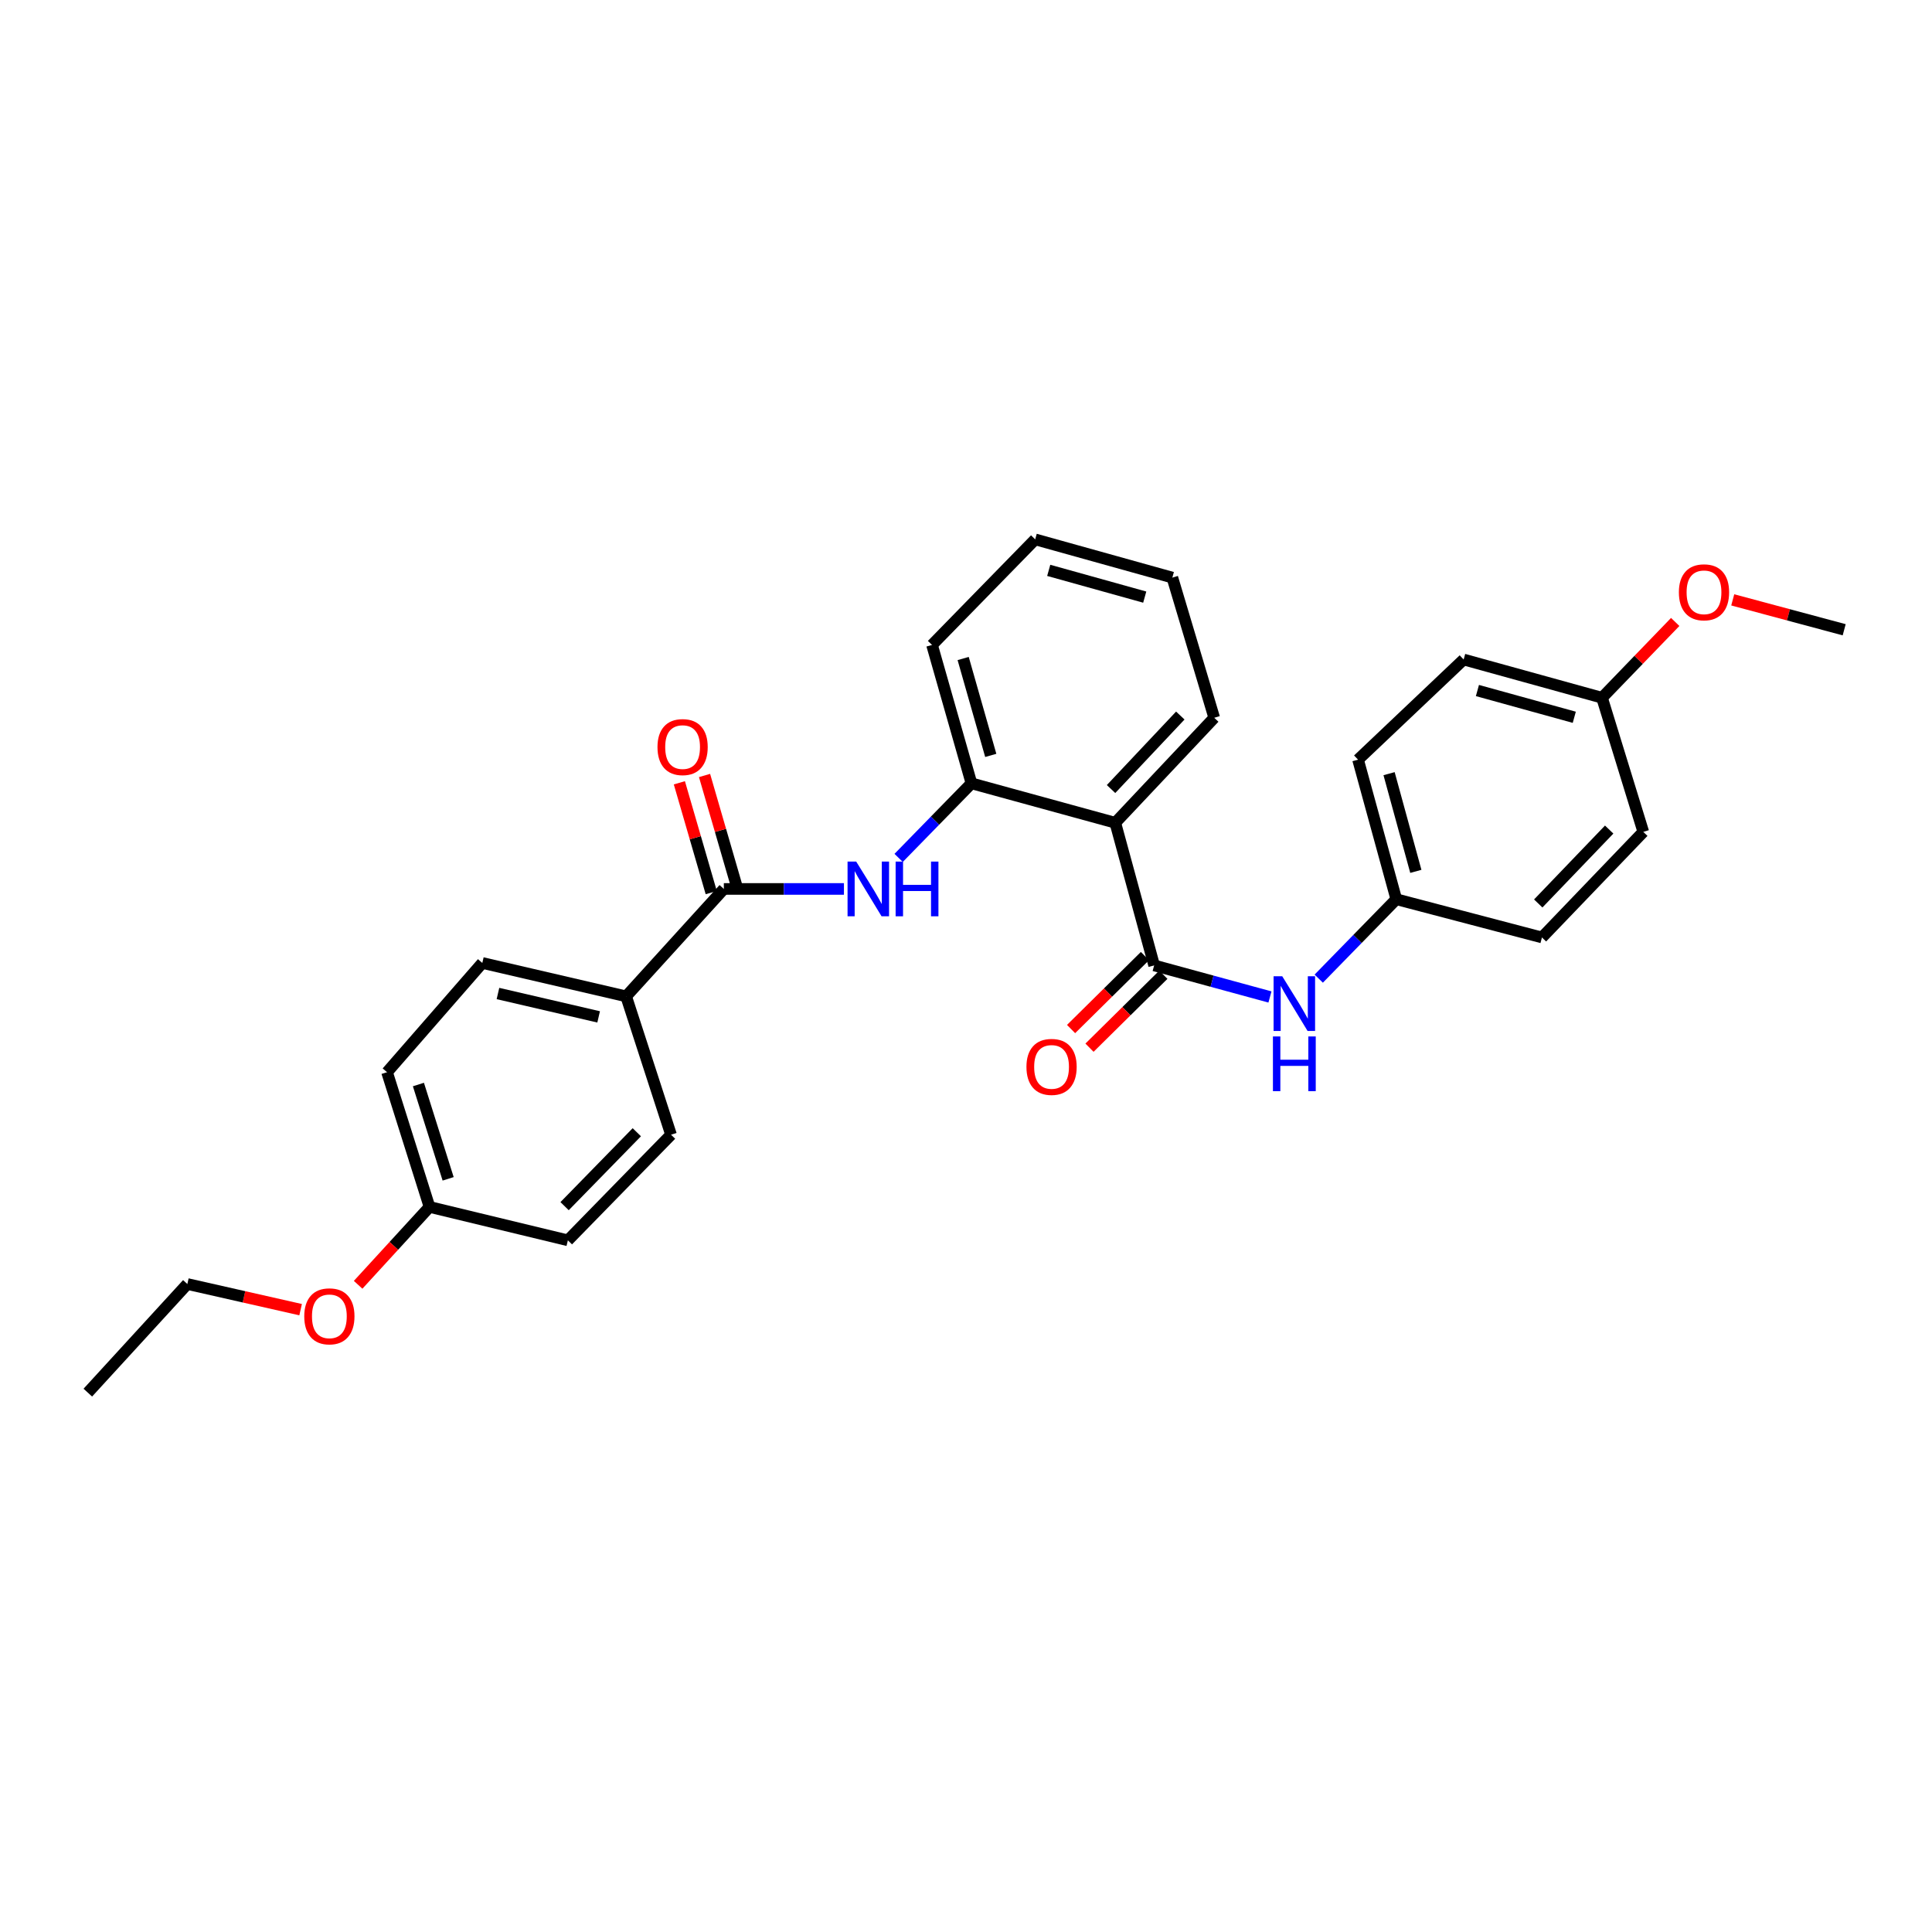 <?xml version='1.0' encoding='iso-8859-1'?>
<svg version='1.1' baseProfile='full'
              xmlns='http://www.w3.org/2000/svg'
                      xmlns:rdkit='http://www.rdkit.org/xml'
                      xmlns:xlink='http://www.w3.org/1999/xlink'
                  xml:space='preserve'
width='1000px' height='1000px' viewBox='0 0 1000 1000'>
<!-- END OF HEADER -->
<rect style='opacity:1.0;fill:#FFFFFF;stroke:none' width='1000' height='1000' x='0' y='0'> </rect>
<path class='bond-0' d='M 597.387,499.691 L 577.272,425.865' style='fill:none;fill-rule:evenodd;stroke:#000000;stroke-width:6px;stroke-linecap:butt;stroke-linejoin:miter;stroke-opacity:1' />
<path class='bond-4' d='M 597.387,499.691 L 627.357,507.862' style='fill:none;fill-rule:evenodd;stroke:#000000;stroke-width:6px;stroke-linecap:butt;stroke-linejoin:miter;stroke-opacity:1' />
<path class='bond-4' d='M 627.357,507.862 L 657.326,516.033' style='fill:none;fill-rule:evenodd;stroke:#0000FF;stroke-width:6px;stroke-linecap:butt;stroke-linejoin:miter;stroke-opacity:1' />
<path class='bond-6' d='M 592.618,494.863 L 573.501,513.747' style='fill:none;fill-rule:evenodd;stroke:#000000;stroke-width:6px;stroke-linecap:butt;stroke-linejoin:miter;stroke-opacity:1' />
<path class='bond-6' d='M 573.501,513.747 L 554.384,532.631' style='fill:none;fill-rule:evenodd;stroke:#FF0000;stroke-width:6px;stroke-linecap:butt;stroke-linejoin:miter;stroke-opacity:1' />
<path class='bond-6' d='M 602.155,504.518 L 583.038,523.402' style='fill:none;fill-rule:evenodd;stroke:#000000;stroke-width:6px;stroke-linecap:butt;stroke-linejoin:miter;stroke-opacity:1' />
<path class='bond-6' d='M 583.038,523.402 L 563.921,542.286' style='fill:none;fill-rule:evenodd;stroke:#FF0000;stroke-width:6px;stroke-linecap:butt;stroke-linejoin:miter;stroke-opacity:1' />
<path class='bond-3' d='M 577.272,425.865 L 502.827,405.455' style='fill:none;fill-rule:evenodd;stroke:#000000;stroke-width:6px;stroke-linecap:butt;stroke-linejoin:miter;stroke-opacity:1' />
<path class='bond-15' d='M 577.272,425.865 L 628.48,371.52' style='fill:none;fill-rule:evenodd;stroke:#000000;stroke-width:6px;stroke-linecap:butt;stroke-linejoin:miter;stroke-opacity:1' />
<path class='bond-15' d='M 575.076,408.406 L 610.922,370.365' style='fill:none;fill-rule:evenodd;stroke:#000000;stroke-width:6px;stroke-linecap:butt;stroke-linejoin:miter;stroke-opacity:1' />
<path class='bond-1' d='M 374.657,460.116 L 405.74,460.116' style='fill:none;fill-rule:evenodd;stroke:#000000;stroke-width:6px;stroke-linecap:butt;stroke-linejoin:miter;stroke-opacity:1' />
<path class='bond-1' d='M 405.74,460.116 L 436.824,460.116' style='fill:none;fill-rule:evenodd;stroke:#0000FF;stroke-width:6px;stroke-linecap:butt;stroke-linejoin:miter;stroke-opacity:1' />
<path class='bond-5' d='M 374.657,460.116 L 324.09,515.712' style='fill:none;fill-rule:evenodd;stroke:#000000;stroke-width:6px;stroke-linecap:butt;stroke-linejoin:miter;stroke-opacity:1' />
<path class='bond-7' d='M 381.173,458.224 L 372.922,429.806' style='fill:none;fill-rule:evenodd;stroke:#000000;stroke-width:6px;stroke-linecap:butt;stroke-linejoin:miter;stroke-opacity:1' />
<path class='bond-7' d='M 372.922,429.806 L 364.67,401.388' style='fill:none;fill-rule:evenodd;stroke:#FF0000;stroke-width:6px;stroke-linecap:butt;stroke-linejoin:miter;stroke-opacity:1' />
<path class='bond-7' d='M 368.14,462.008 L 359.889,433.59' style='fill:none;fill-rule:evenodd;stroke:#000000;stroke-width:6px;stroke-linecap:butt;stroke-linejoin:miter;stroke-opacity:1' />
<path class='bond-7' d='M 359.889,433.59 L 351.638,405.173' style='fill:none;fill-rule:evenodd;stroke:#FF0000;stroke-width:6px;stroke-linecap:butt;stroke-linejoin:miter;stroke-opacity:1' />
<path class='bond-2' d='M 465.131,444.046 L 483.979,424.751' style='fill:none;fill-rule:evenodd;stroke:#0000FF;stroke-width:6px;stroke-linecap:butt;stroke-linejoin:miter;stroke-opacity:1' />
<path class='bond-2' d='M 483.979,424.751 L 502.827,405.455' style='fill:none;fill-rule:evenodd;stroke:#000000;stroke-width:6px;stroke-linecap:butt;stroke-linejoin:miter;stroke-opacity:1' />
<path class='bond-22' d='M 502.827,405.455 L 482.418,333.823' style='fill:none;fill-rule:evenodd;stroke:#000000;stroke-width:6px;stroke-linecap:butt;stroke-linejoin:miter;stroke-opacity:1' />
<path class='bond-22' d='M 512.817,390.992 L 498.531,340.849' style='fill:none;fill-rule:evenodd;stroke:#000000;stroke-width:6px;stroke-linecap:butt;stroke-linejoin:miter;stroke-opacity:1' />
<path class='bond-10' d='M 682.575,506.543 L 702.645,485.991' style='fill:none;fill-rule:evenodd;stroke:#0000FF;stroke-width:6px;stroke-linecap:butt;stroke-linejoin:miter;stroke-opacity:1' />
<path class='bond-10' d='M 702.645,485.991 L 722.715,465.439' style='fill:none;fill-rule:evenodd;stroke:#000000;stroke-width:6px;stroke-linecap:butt;stroke-linejoin:miter;stroke-opacity:1' />
<path class='bond-8' d='M 324.09,515.712 L 249.645,498.424' style='fill:none;fill-rule:evenodd;stroke:#000000;stroke-width:6px;stroke-linecap:butt;stroke-linejoin:miter;stroke-opacity:1' />
<path class='bond-8' d='M 309.853,526.338 L 257.742,514.237' style='fill:none;fill-rule:evenodd;stroke:#000000;stroke-width:6px;stroke-linecap:butt;stroke-linejoin:miter;stroke-opacity:1' />
<path class='bond-9' d='M 324.09,515.712 L 347.326,587.329' style='fill:none;fill-rule:evenodd;stroke:#000000;stroke-width:6px;stroke-linecap:butt;stroke-linejoin:miter;stroke-opacity:1' />
<path class='bond-14' d='M 249.645,498.424 L 200.33,554.97' style='fill:none;fill-rule:evenodd;stroke:#000000;stroke-width:6px;stroke-linecap:butt;stroke-linejoin:miter;stroke-opacity:1' />
<path class='bond-13' d='M 347.326,587.329 L 293.932,641.99' style='fill:none;fill-rule:evenodd;stroke:#000000;stroke-width:6px;stroke-linecap:butt;stroke-linejoin:miter;stroke-opacity:1' />
<path class='bond-13' d='M 329.609,586.046 L 292.233,624.308' style='fill:none;fill-rule:evenodd;stroke:#000000;stroke-width:6px;stroke-linecap:butt;stroke-linejoin:miter;stroke-opacity:1' />
<path class='bond-16' d='M 722.715,465.439 L 798.11,485.23' style='fill:none;fill-rule:evenodd;stroke:#000000;stroke-width:6px;stroke-linecap:butt;stroke-linejoin:miter;stroke-opacity:1' />
<path class='bond-17' d='M 722.715,465.439 L 702.924,393.196' style='fill:none;fill-rule:evenodd;stroke:#000000;stroke-width:6px;stroke-linecap:butt;stroke-linejoin:miter;stroke-opacity:1' />
<path class='bond-17' d='M 732.835,451.017 L 718.981,400.447' style='fill:none;fill-rule:evenodd;stroke:#000000;stroke-width:6px;stroke-linecap:butt;stroke-linejoin:miter;stroke-opacity:1' />
<path class='bond-11' d='M 222.315,624.702 L 293.932,641.99' style='fill:none;fill-rule:evenodd;stroke:#000000;stroke-width:6px;stroke-linecap:butt;stroke-linejoin:miter;stroke-opacity:1' />
<path class='bond-21' d='M 222.315,624.702 L 203.84,644.856' style='fill:none;fill-rule:evenodd;stroke:#000000;stroke-width:6px;stroke-linecap:butt;stroke-linejoin:miter;stroke-opacity:1' />
<path class='bond-21' d='M 203.84,644.856 L 185.366,665.01' style='fill:none;fill-rule:evenodd;stroke:#FF0000;stroke-width:6px;stroke-linecap:butt;stroke-linejoin:miter;stroke-opacity:1' />
<path class='bond-30' d='M 222.315,624.702 L 200.33,554.97' style='fill:none;fill-rule:evenodd;stroke:#000000;stroke-width:6px;stroke-linecap:butt;stroke-linejoin:miter;stroke-opacity:1' />
<path class='bond-30' d='M 231.96,610.162 L 216.57,561.349' style='fill:none;fill-rule:evenodd;stroke:#000000;stroke-width:6px;stroke-linecap:butt;stroke-linejoin:miter;stroke-opacity:1' />
<path class='bond-12' d='M 829.202,361.154 L 757.585,341.363' style='fill:none;fill-rule:evenodd;stroke:#000000;stroke-width:6px;stroke-linecap:butt;stroke-linejoin:miter;stroke-opacity:1' />
<path class='bond-12' d='M 814.845,371.266 L 764.713,357.412' style='fill:none;fill-rule:evenodd;stroke:#000000;stroke-width:6px;stroke-linecap:butt;stroke-linejoin:miter;stroke-opacity:1' />
<path class='bond-20' d='M 829.202,361.154 L 848.144,341.538' style='fill:none;fill-rule:evenodd;stroke:#000000;stroke-width:6px;stroke-linecap:butt;stroke-linejoin:miter;stroke-opacity:1' />
<path class='bond-20' d='M 848.144,341.538 L 867.086,321.922' style='fill:none;fill-rule:evenodd;stroke:#FF0000;stroke-width:6px;stroke-linecap:butt;stroke-linejoin:miter;stroke-opacity:1' />
<path class='bond-28' d='M 829.202,361.154 L 850.569,430.584' style='fill:none;fill-rule:evenodd;stroke:#000000;stroke-width:6px;stroke-linecap:butt;stroke-linejoin:miter;stroke-opacity:1' />
<path class='bond-25' d='M 628.48,371.52 L 606.804,298.961' style='fill:none;fill-rule:evenodd;stroke:#000000;stroke-width:6px;stroke-linecap:butt;stroke-linejoin:miter;stroke-opacity:1' />
<path class='bond-19' d='M 798.11,485.23 L 850.569,430.584' style='fill:none;fill-rule:evenodd;stroke:#000000;stroke-width:6px;stroke-linecap:butt;stroke-linejoin:miter;stroke-opacity:1' />
<path class='bond-19' d='M 796.188,467.635 L 832.91,429.383' style='fill:none;fill-rule:evenodd;stroke:#000000;stroke-width:6px;stroke-linecap:butt;stroke-linejoin:miter;stroke-opacity:1' />
<path class='bond-18' d='M 702.924,393.196 L 757.585,341.363' style='fill:none;fill-rule:evenodd;stroke:#000000;stroke-width:6px;stroke-linecap:butt;stroke-linejoin:miter;stroke-opacity:1' />
<path class='bond-24' d='M 896.864,310.486 L 925.705,318.226' style='fill:none;fill-rule:evenodd;stroke:#FF0000;stroke-width:6px;stroke-linecap:butt;stroke-linejoin:miter;stroke-opacity:1' />
<path class='bond-24' d='M 925.705,318.226 L 954.545,325.967' style='fill:none;fill-rule:evenodd;stroke:#000000;stroke-width:6px;stroke-linecap:butt;stroke-linejoin:miter;stroke-opacity:1' />
<path class='bond-23' d='M 155.597,677.877 L 126.284,671.239' style='fill:none;fill-rule:evenodd;stroke:#FF0000;stroke-width:6px;stroke-linecap:butt;stroke-linejoin:miter;stroke-opacity:1' />
<path class='bond-23' d='M 126.284,671.239 L 96.972,664.601' style='fill:none;fill-rule:evenodd;stroke:#000000;stroke-width:6px;stroke-linecap:butt;stroke-linejoin:miter;stroke-opacity:1' />
<path class='bond-29' d='M 482.418,333.823 L 535.812,279.177' style='fill:none;fill-rule:evenodd;stroke:#000000;stroke-width:6px;stroke-linecap:butt;stroke-linejoin:miter;stroke-opacity:1' />
<path class='bond-27' d='M 96.972,664.601 L 45.455,720.823' style='fill:none;fill-rule:evenodd;stroke:#000000;stroke-width:6px;stroke-linecap:butt;stroke-linejoin:miter;stroke-opacity:1' />
<path class='bond-26' d='M 606.804,298.961 L 535.812,279.177' style='fill:none;fill-rule:evenodd;stroke:#000000;stroke-width:6px;stroke-linecap:butt;stroke-linejoin:miter;stroke-opacity:1' />
<path class='bond-26' d='M 592.512,309.066 L 542.818,295.218' style='fill:none;fill-rule:evenodd;stroke:#000000;stroke-width:6px;stroke-linecap:butt;stroke-linejoin:miter;stroke-opacity:1' />
<path  class='atom-3' d='M 443.173 445.956
L 452.453 460.956
Q 453.373 462.436, 454.853 465.116
Q 456.333 467.796, 456.413 467.956
L 456.413 445.956
L 460.173 445.956
L 460.173 474.276
L 456.293 474.276
L 446.333 457.876
Q 445.173 455.956, 443.933 453.756
Q 442.733 451.556, 442.373 450.876
L 442.373 474.276
L 438.693 474.276
L 438.693 445.956
L 443.173 445.956
' fill='#0000FF'/>
<path  class='atom-3' d='M 463.573 445.956
L 467.413 445.956
L 467.413 457.996
L 481.893 457.996
L 481.893 445.956
L 485.733 445.956
L 485.733 474.276
L 481.893 474.276
L 481.893 461.196
L 467.413 461.196
L 467.413 474.276
L 463.573 474.276
L 463.573 445.956
' fill='#0000FF'/>
<path  class='atom-5' d='M 663.687 505.314
L 672.967 520.314
Q 673.887 521.794, 675.367 524.474
Q 676.847 527.154, 676.927 527.314
L 676.927 505.314
L 680.687 505.314
L 680.687 533.634
L 676.807 533.634
L 666.847 517.234
Q 665.687 515.314, 664.447 513.114
Q 663.247 510.914, 662.887 510.234
L 662.887 533.634
L 659.207 533.634
L 659.207 505.314
L 663.687 505.314
' fill='#0000FF'/>
<path  class='atom-5' d='M 658.867 536.466
L 662.707 536.466
L 662.707 548.506
L 677.187 548.506
L 677.187 536.466
L 681.027 536.466
L 681.027 564.786
L 677.187 564.786
L 677.187 551.706
L 662.707 551.706
L 662.707 564.786
L 658.867 564.786
L 658.867 536.466
' fill='#0000FF'/>
<path  class='atom-7' d='M 531.287 552.223
Q 531.287 545.423, 534.647 541.623
Q 538.007 537.823, 544.287 537.823
Q 550.567 537.823, 553.927 541.623
Q 557.287 545.423, 557.287 552.223
Q 557.287 559.103, 553.887 563.023
Q 550.487 566.903, 544.287 566.903
Q 538.047 566.903, 534.647 563.023
Q 531.287 559.143, 531.287 552.223
M 544.287 563.703
Q 548.607 563.703, 550.927 560.823
Q 553.287 557.903, 553.287 552.223
Q 553.287 546.663, 550.927 543.863
Q 548.607 541.023, 544.287 541.023
Q 539.967 541.023, 537.607 543.823
Q 535.287 546.623, 535.287 552.223
Q 535.287 557.943, 537.607 560.823
Q 539.967 563.703, 544.287 563.703
' fill='#FF0000'/>
<path  class='atom-8' d='M 340.313 386.687
Q 340.313 379.887, 343.673 376.087
Q 347.033 372.287, 353.313 372.287
Q 359.593 372.287, 362.953 376.087
Q 366.313 379.887, 366.313 386.687
Q 366.313 393.567, 362.913 397.487
Q 359.513 401.367, 353.313 401.367
Q 347.073 401.367, 343.673 397.487
Q 340.313 393.607, 340.313 386.687
M 353.313 398.167
Q 357.633 398.167, 359.953 395.287
Q 362.313 392.367, 362.313 386.687
Q 362.313 381.127, 359.953 378.327
Q 357.633 375.487, 353.313 375.487
Q 348.993 375.487, 346.633 378.287
Q 344.313 381.087, 344.313 386.687
Q 344.313 392.407, 346.633 395.287
Q 348.993 398.167, 353.313 398.167
' fill='#FF0000'/>
<path  class='atom-21' d='M 868.986 306.573
Q 868.986 299.773, 872.346 295.973
Q 875.706 292.173, 881.986 292.173
Q 888.266 292.173, 891.626 295.973
Q 894.986 299.773, 894.986 306.573
Q 894.986 313.453, 891.586 317.373
Q 888.186 321.253, 881.986 321.253
Q 875.746 321.253, 872.346 317.373
Q 868.986 313.493, 868.986 306.573
M 881.986 318.053
Q 886.306 318.053, 888.626 315.173
Q 890.986 312.253, 890.986 306.573
Q 890.986 301.013, 888.626 298.213
Q 886.306 295.373, 881.986 295.373
Q 877.666 295.373, 875.306 298.173
Q 872.986 300.973, 872.986 306.573
Q 872.986 312.293, 875.306 315.173
Q 877.666 318.053, 881.986 318.053
' fill='#FF0000'/>
<path  class='atom-22' d='M 157.481 681.328
Q 157.481 674.528, 160.841 670.728
Q 164.201 666.928, 170.481 666.928
Q 176.761 666.928, 180.121 670.728
Q 183.481 674.528, 183.481 681.328
Q 183.481 688.208, 180.081 692.128
Q 176.681 696.008, 170.481 696.008
Q 164.241 696.008, 160.841 692.128
Q 157.481 688.248, 157.481 681.328
M 170.481 692.808
Q 174.801 692.808, 177.121 689.928
Q 179.481 687.008, 179.481 681.328
Q 179.481 675.768, 177.121 672.968
Q 174.801 670.128, 170.481 670.128
Q 166.161 670.128, 163.801 672.928
Q 161.481 675.728, 161.481 681.328
Q 161.481 687.048, 163.801 689.928
Q 166.161 692.808, 170.481 692.808
' fill='#FF0000'/>
</svg>

